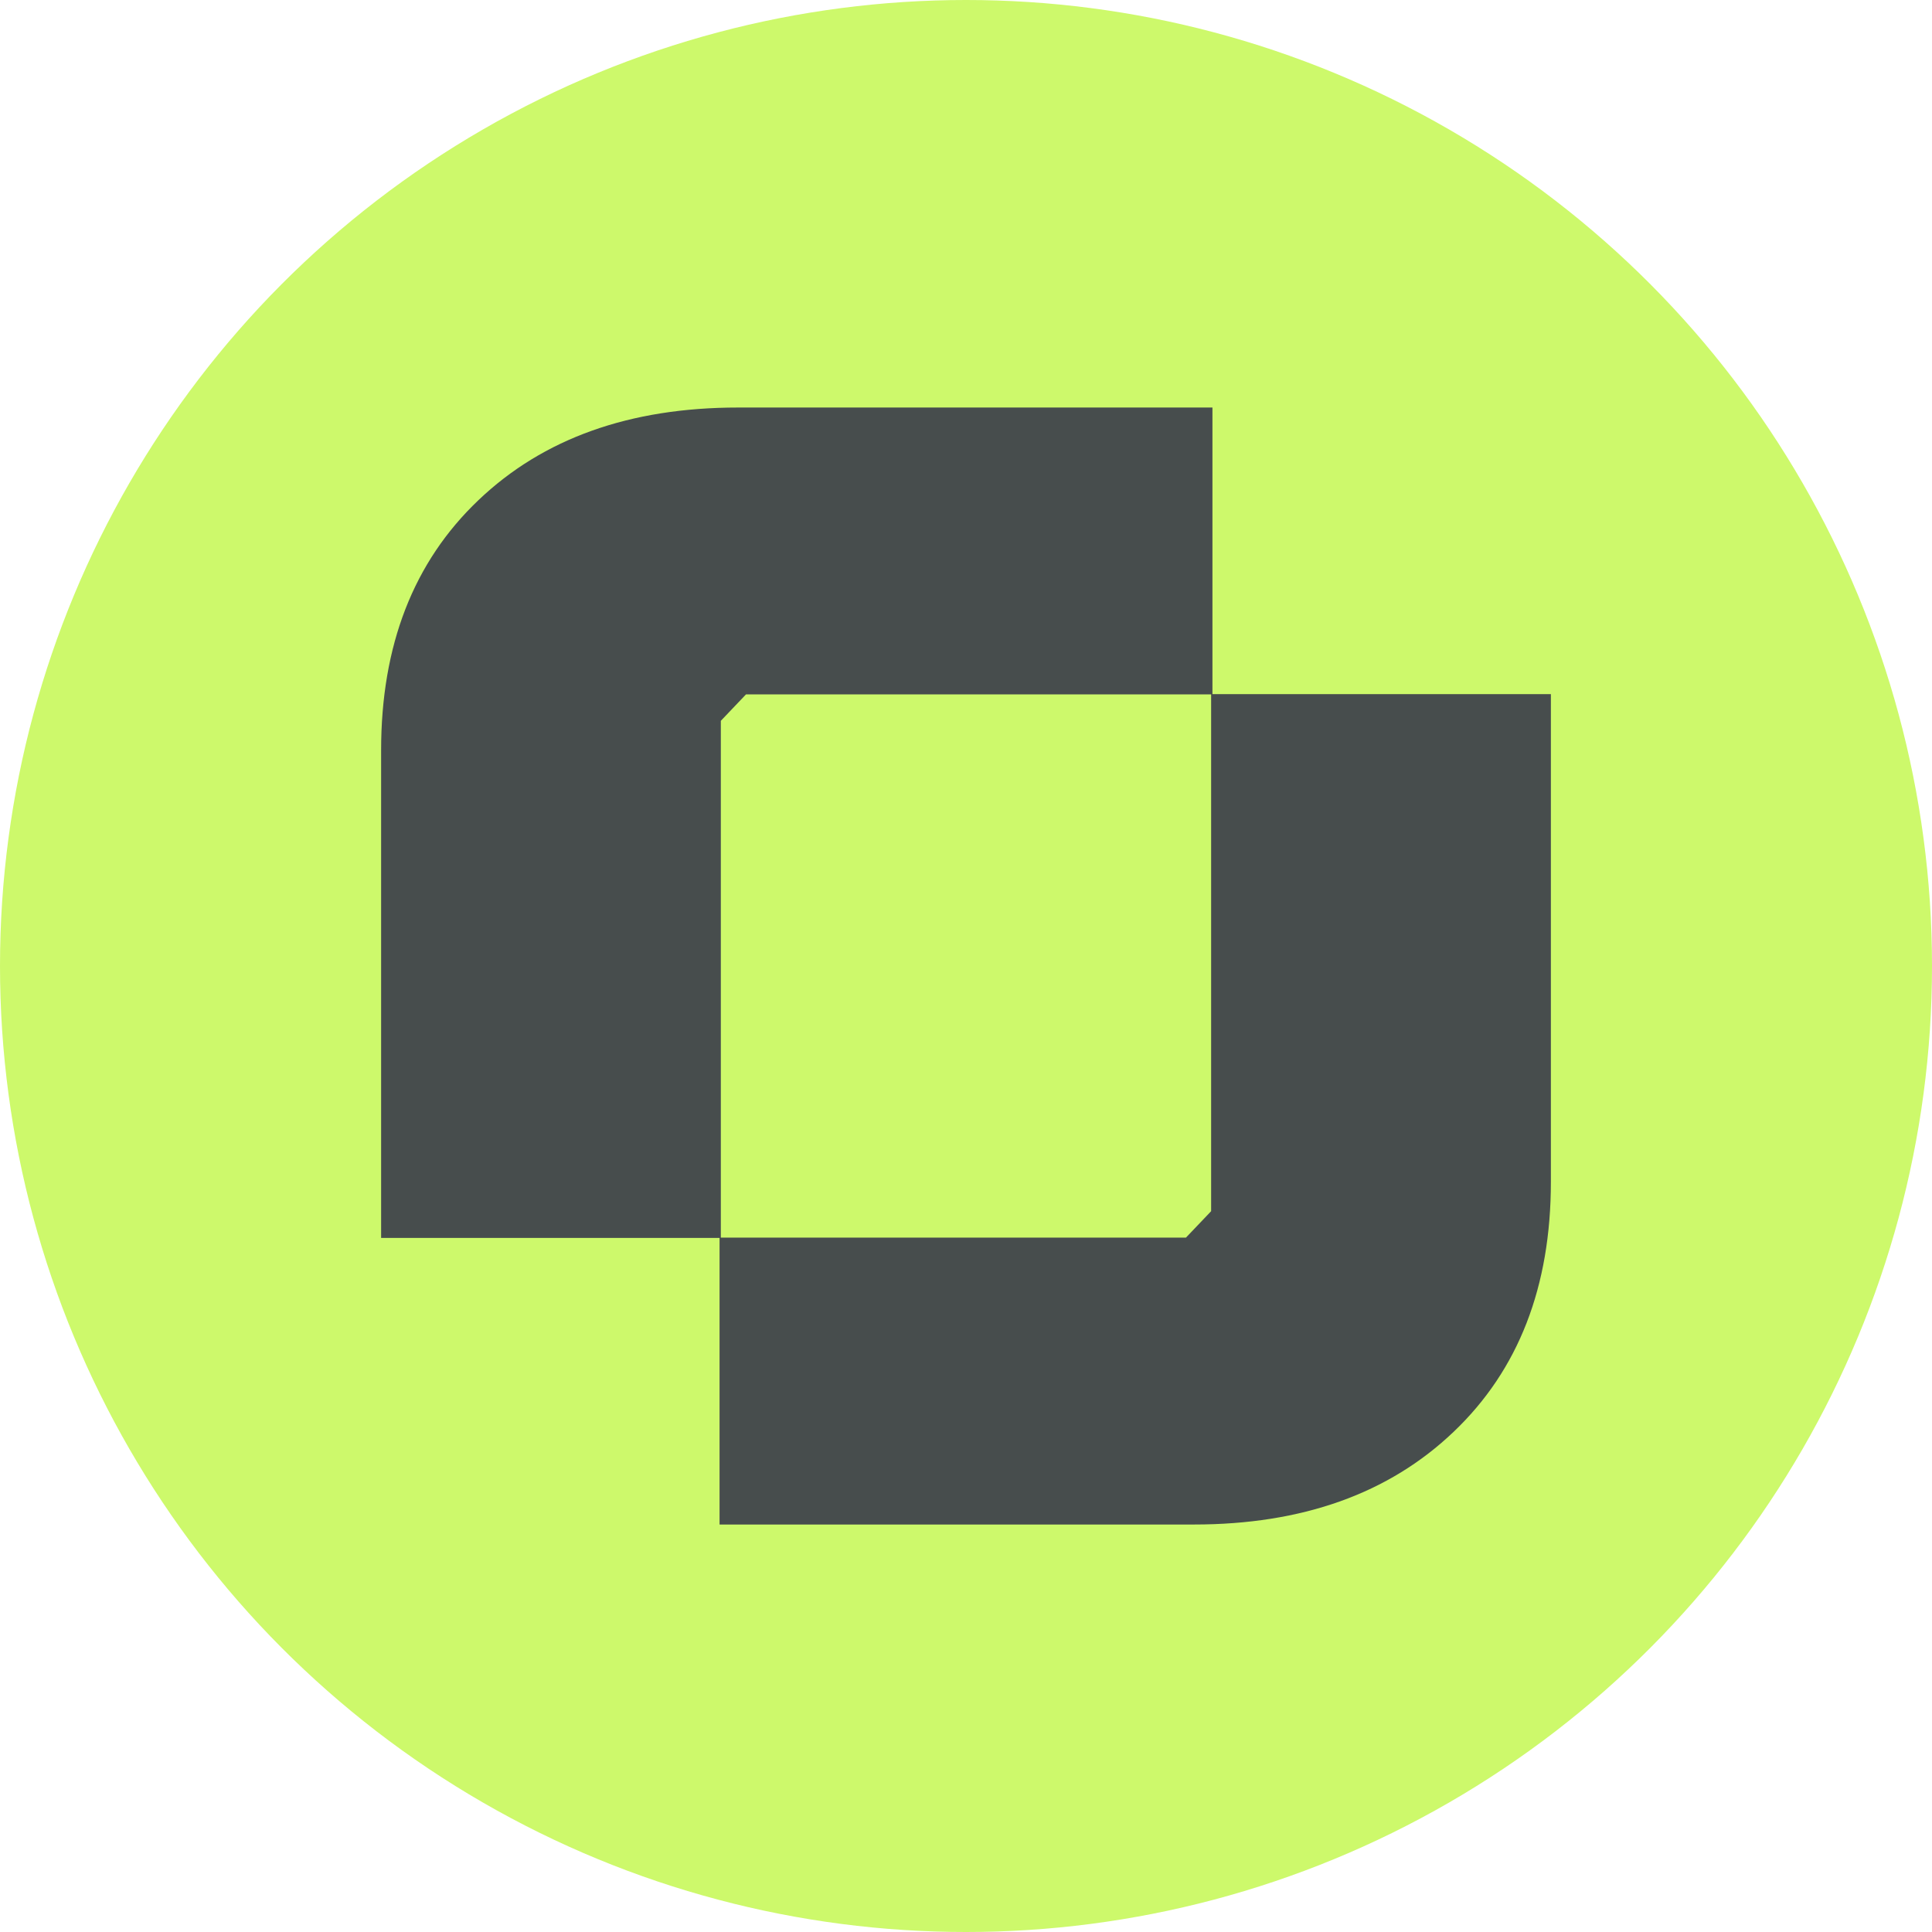 <svg xmlns="http://www.w3.org/2000/svg" data-name="Layer 1" viewBox="0 0 512 512"><circle cx="256" cy="256" r="256" style="fill:#cdf96b"/><path d="M321.31 108v75.95H411v129.23c0 27.81-8.58 49.9-25.78 66.27-17.17 16.38-40.12 24.56-68.82 24.56H190.69v-75.95H101V198.83c0-27.81 8.58-49.9 25.78-66.27C143.95 116.18 166.9 108 195.6 108h125.71Zm-.35 76.02H197.7l-6.67 7v136.96h123.26l6.67-7V184.02Z" style="fill:#474d4d;fill-rule:evenodd"/></svg>